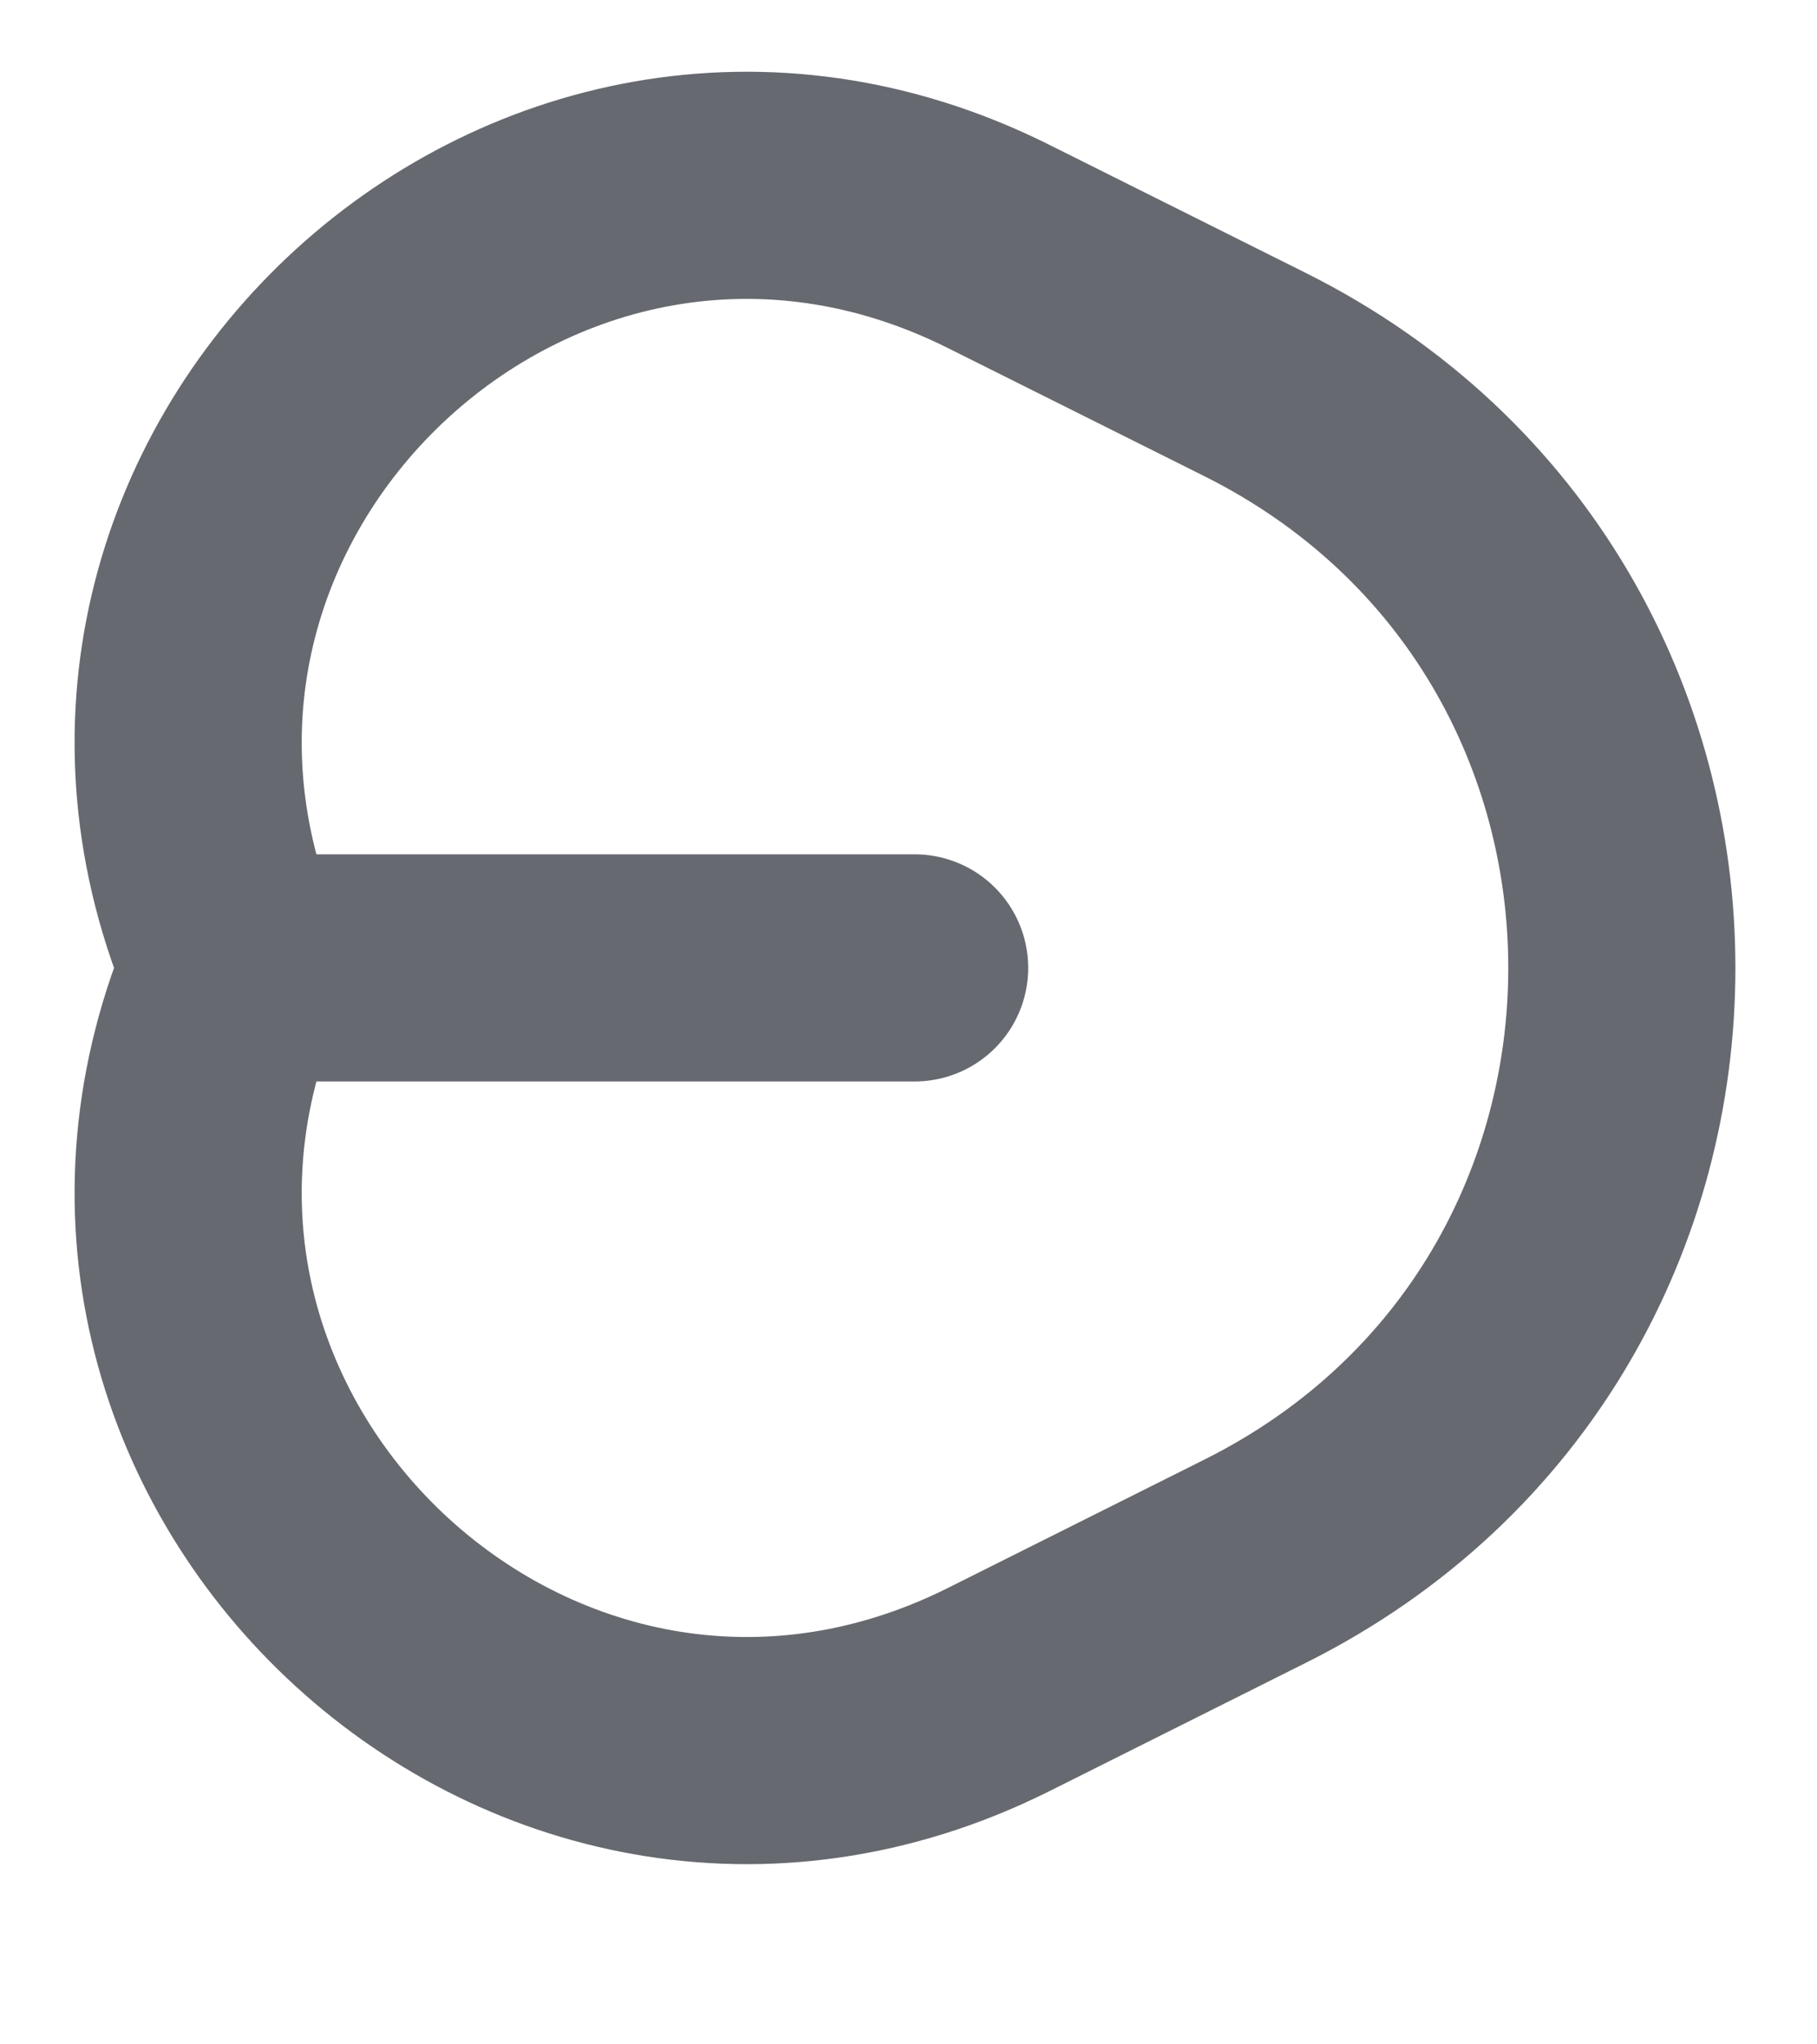 <svg width="8" height="9" viewBox="0 0 8 9" fill="none" xmlns="http://www.w3.org/2000/svg">
<path d="M1.039 4.261V4.261C0.128 2.154 2.344 0.058 4.397 1.085L5.526 1.649C7.679 2.726 7.679 5.797 5.526 6.873L4.397 7.438C2.344 8.464 0.128 6.368 1.039 4.261V4.261ZM1.039 4.261L4.027 4.261" stroke="#66696F" stroke-linecap="round" stroke-linejoin="round"/>
</svg>
